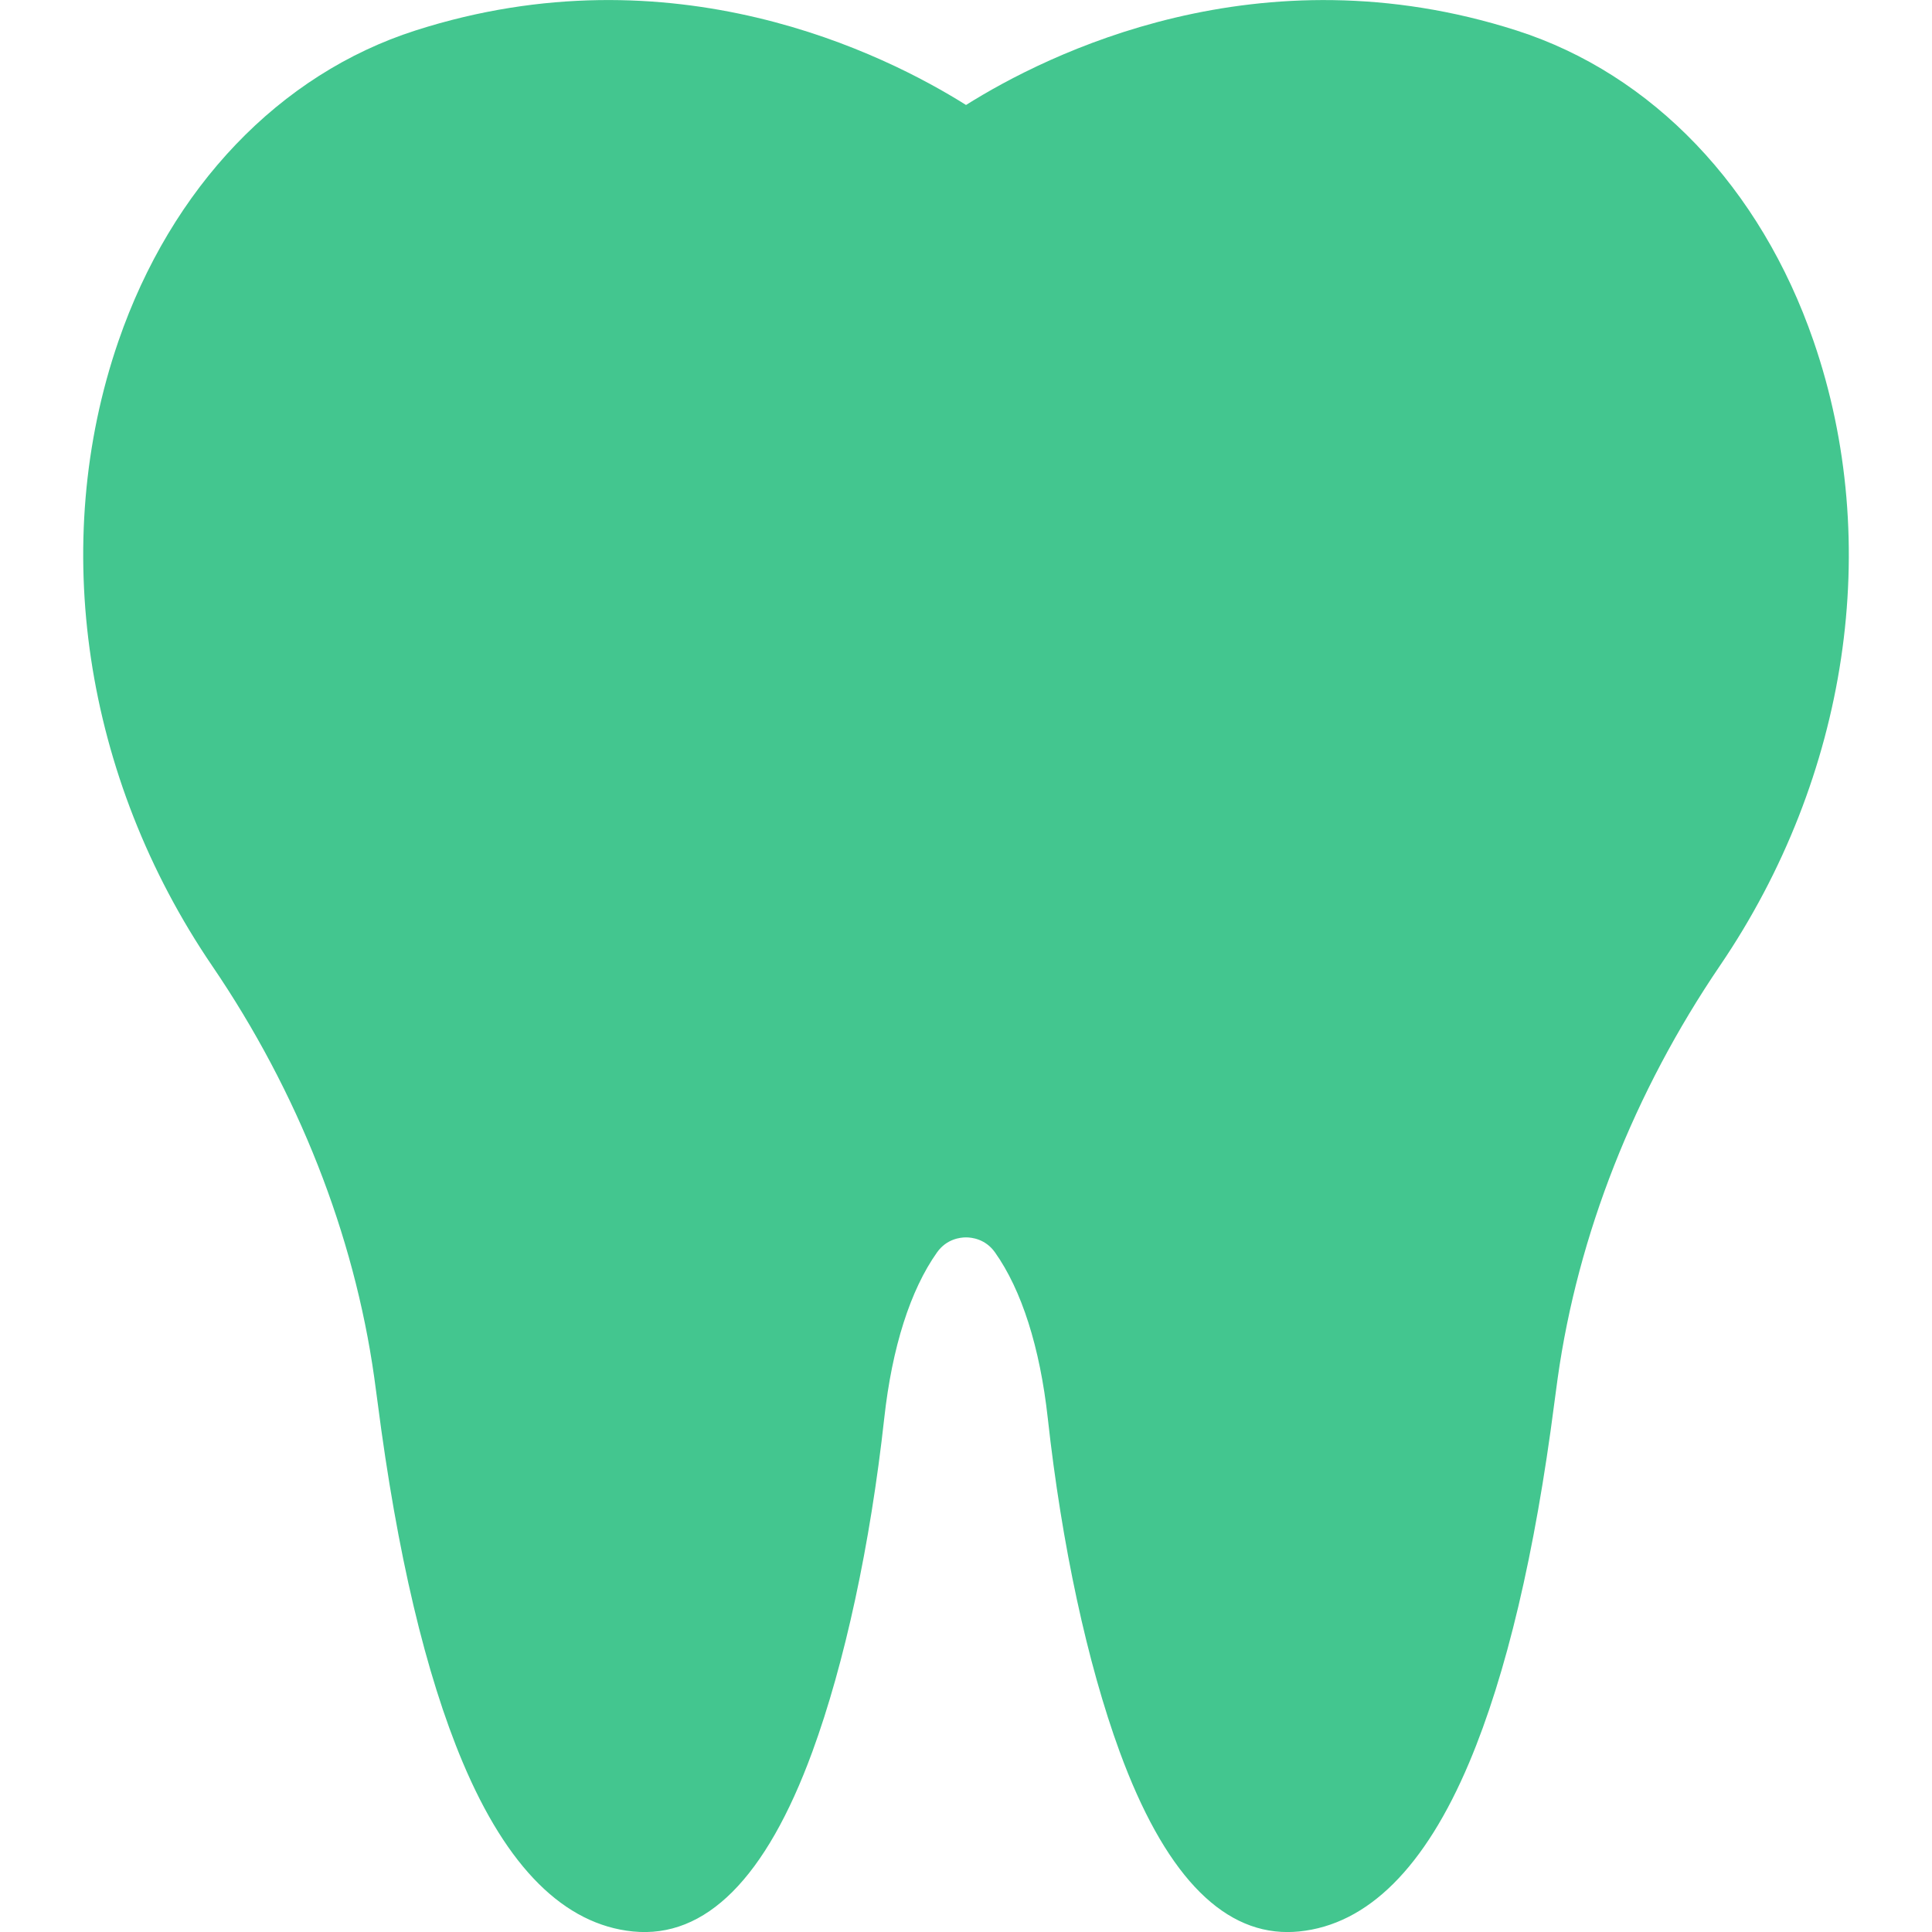 <?xml version="1.0" encoding="UTF-8"?> <svg xmlns="http://www.w3.org/2000/svg" width="77" height="77" viewBox="0 0 77 77" fill="none"><g clip-path="url(#clip0_107_348)"><path d="M72.28 13.595C70.168 7.462 65.854 2.95 60.446 1.216C50.175 -2.077 41.729 2.155 38.501 4.184C35.272 2.154 26.826 -2.078 16.555 1.216C11.144 2.951 6.83 7.466 4.718 13.602C1.942 21.67 3.34 30.977 8.458 38.497C11.877 43.519 14.109 49.187 14.914 54.888C14.96 55.217 15.005 55.553 15.05 55.896C15.825 61.908 16.966 66.733 18.442 70.238C20.211 74.438 22.494 76.705 25.226 76.979C28.123 77.268 30.527 74.859 32.375 69.819C33.666 66.295 34.685 61.572 35.242 56.52C35.554 53.697 36.282 51.411 37.349 49.909C37.73 49.374 38.281 49.316 38.501 49.316C38.72 49.316 39.271 49.374 39.652 49.909C40.718 51.411 41.447 53.697 41.759 56.52C42.316 61.572 43.335 66.295 44.626 69.819C46.375 74.589 48.622 77.002 51.312 77.002C51.465 77.002 51.619 76.994 51.775 76.979C54.507 76.705 56.79 74.438 58.559 70.238C60.035 66.733 61.176 61.908 61.951 55.896C61.994 55.565 62.037 55.242 62.082 54.924C62.885 49.214 65.123 43.528 68.553 38.481C73.665 30.961 75.058 21.658 72.28 13.595Z" fill="#43C68F"></path></g><defs><clipPath id="clip0_107_348"><rect width="77" height="77" fill="white"></rect></clipPath></defs></svg> 
